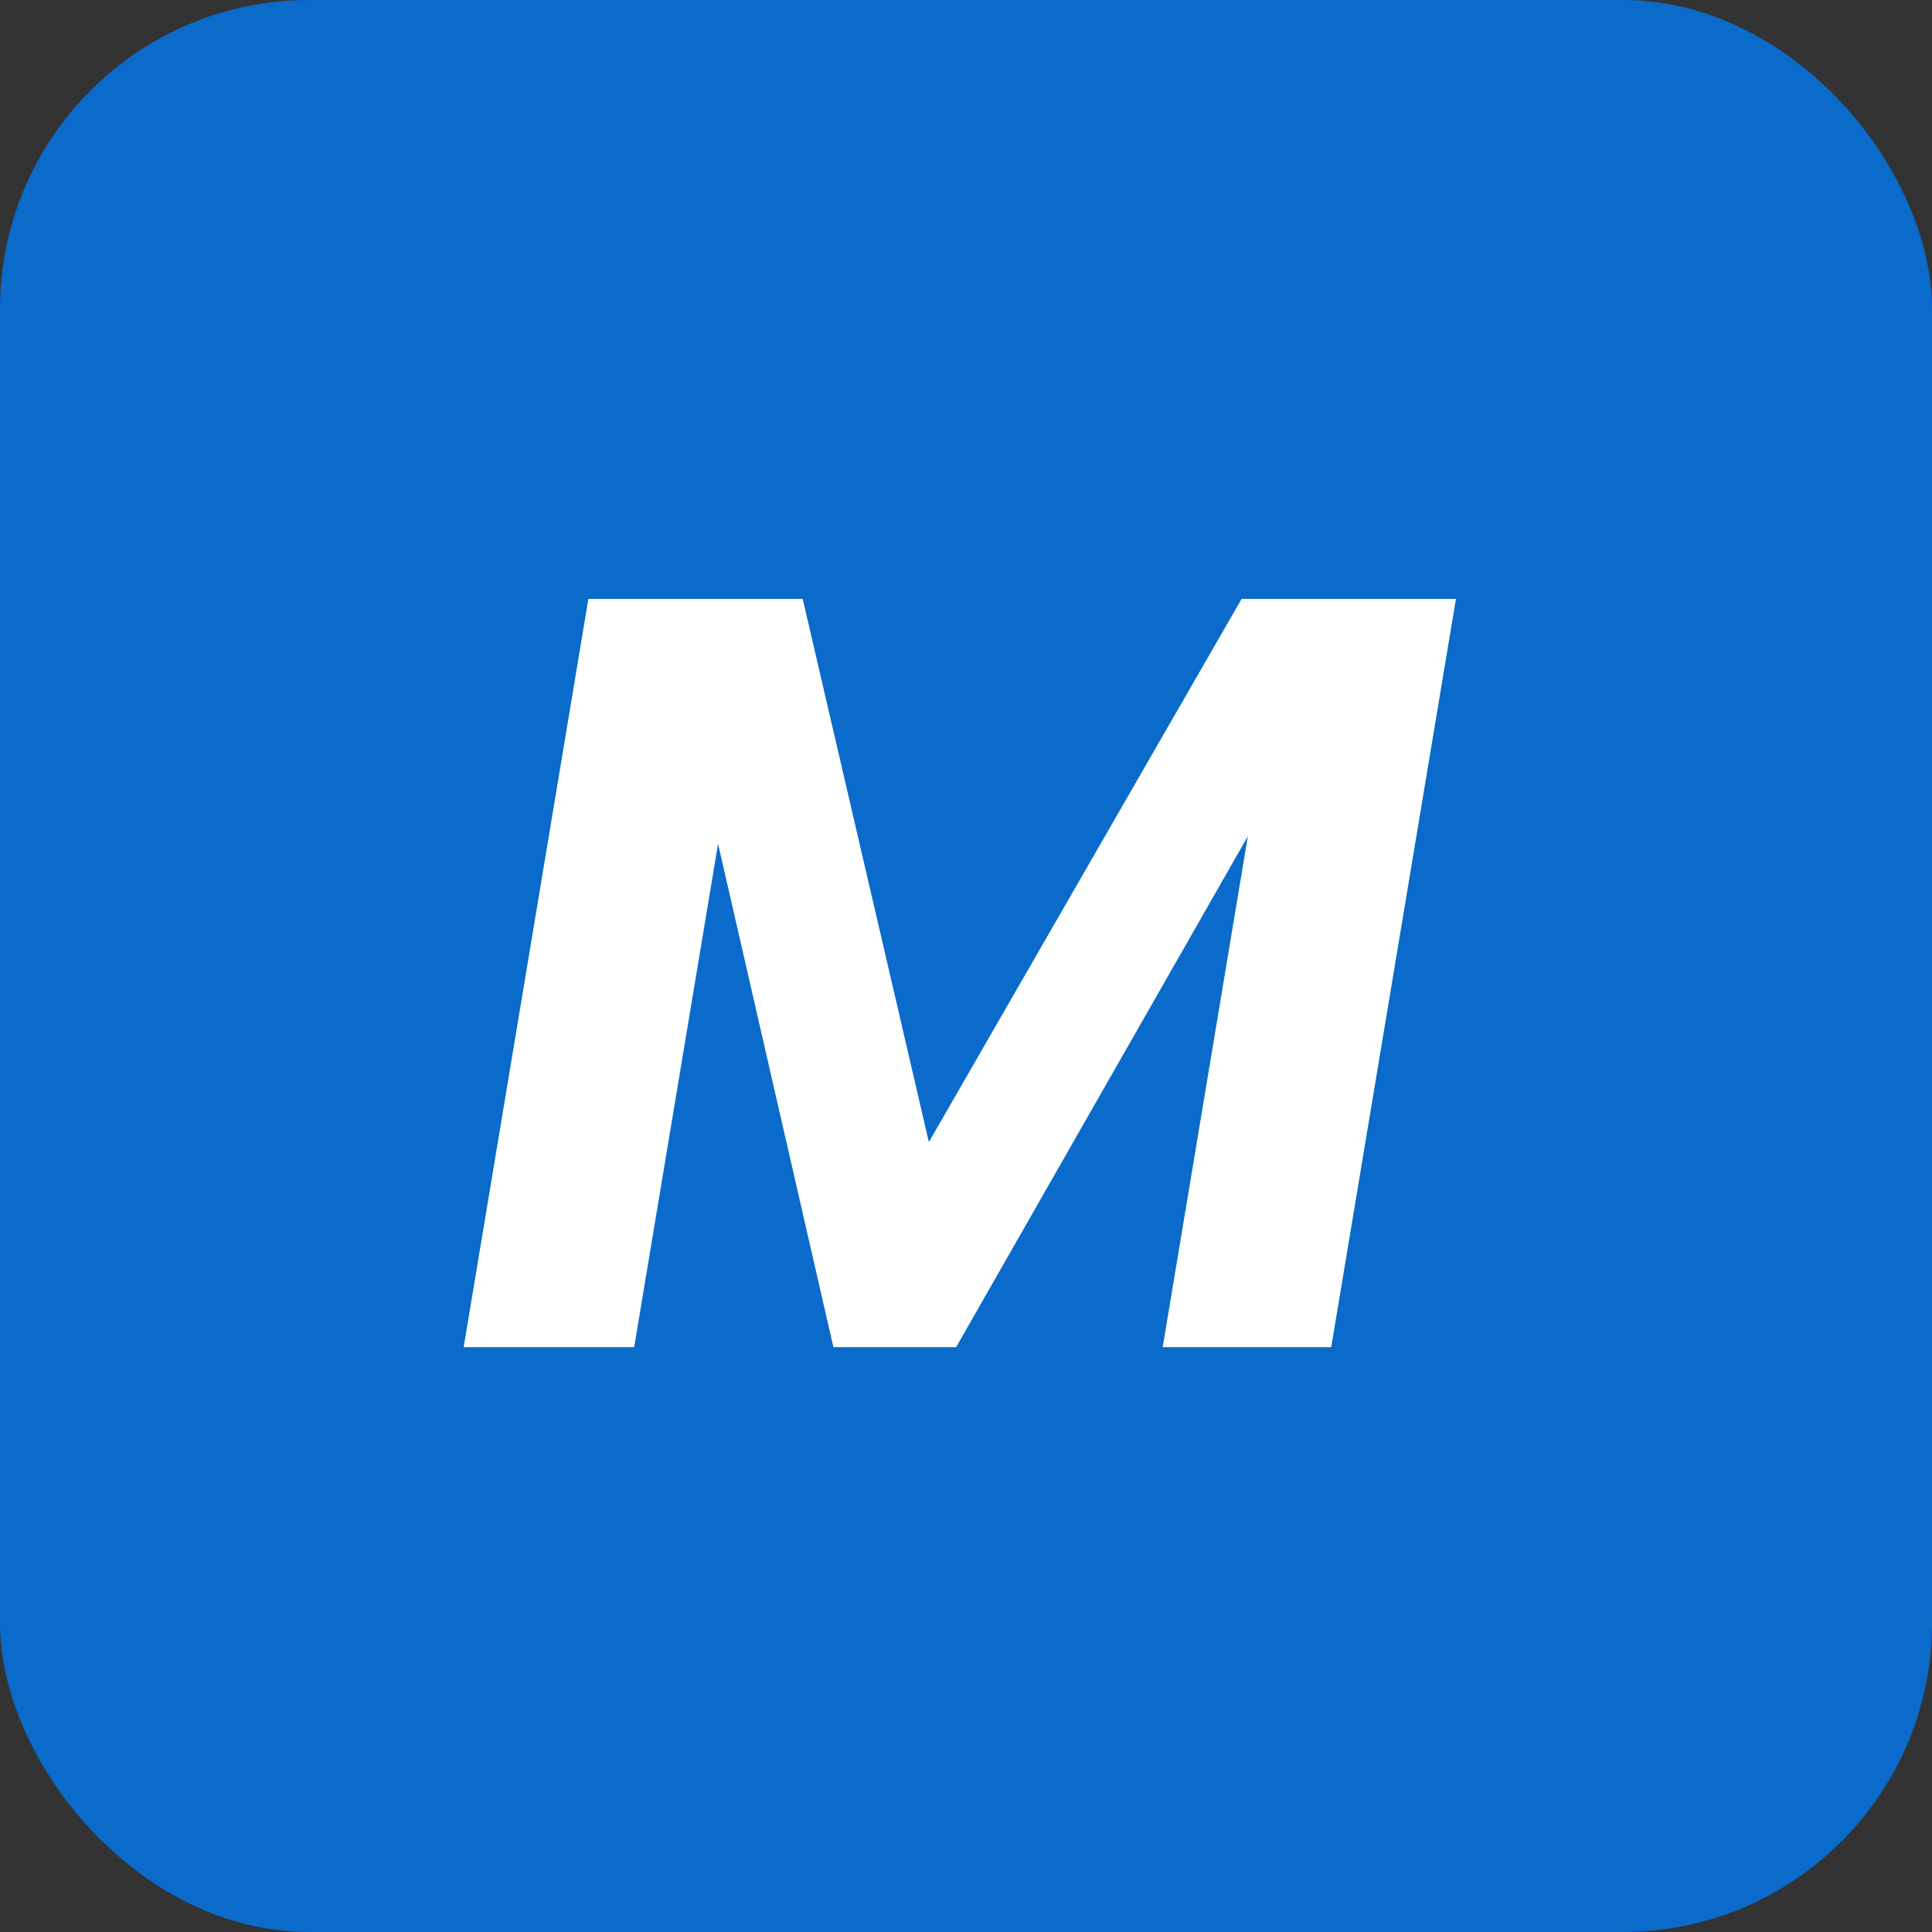 <svg xmlns="http://www.w3.org/2000/svg" version="1.1" xmlns:xlink="http://www.w3.org/1999/xlink" width="100" height="100"><rect width="100%" height="100%" fill="#333333" stroke="none"/><svg width="100" height="100" viewBox="0 0 100 100" fill="none" xmlns="http://www.w3.org/2000/svg">
<rect width="100" height="100" rx="16" fill="#0A6BCB"></rect>
<path d="M48.078 59.113L64.265 31H71.602L49.49 69.727H43.137L34.262 31H41.548L48.078 59.113ZM39.279 31L32.825 69.727H24L30.454 31H39.279ZM60.181 69.727L66.635 31H75.359L68.904 69.727H60.181Z" fill="white"></path>
</svg><style>@media (prefers-color-scheme: light) { :root { filter: none; } }
@media (prefers-color-scheme: dark) { :root { filter: none; } }
</style></svg>